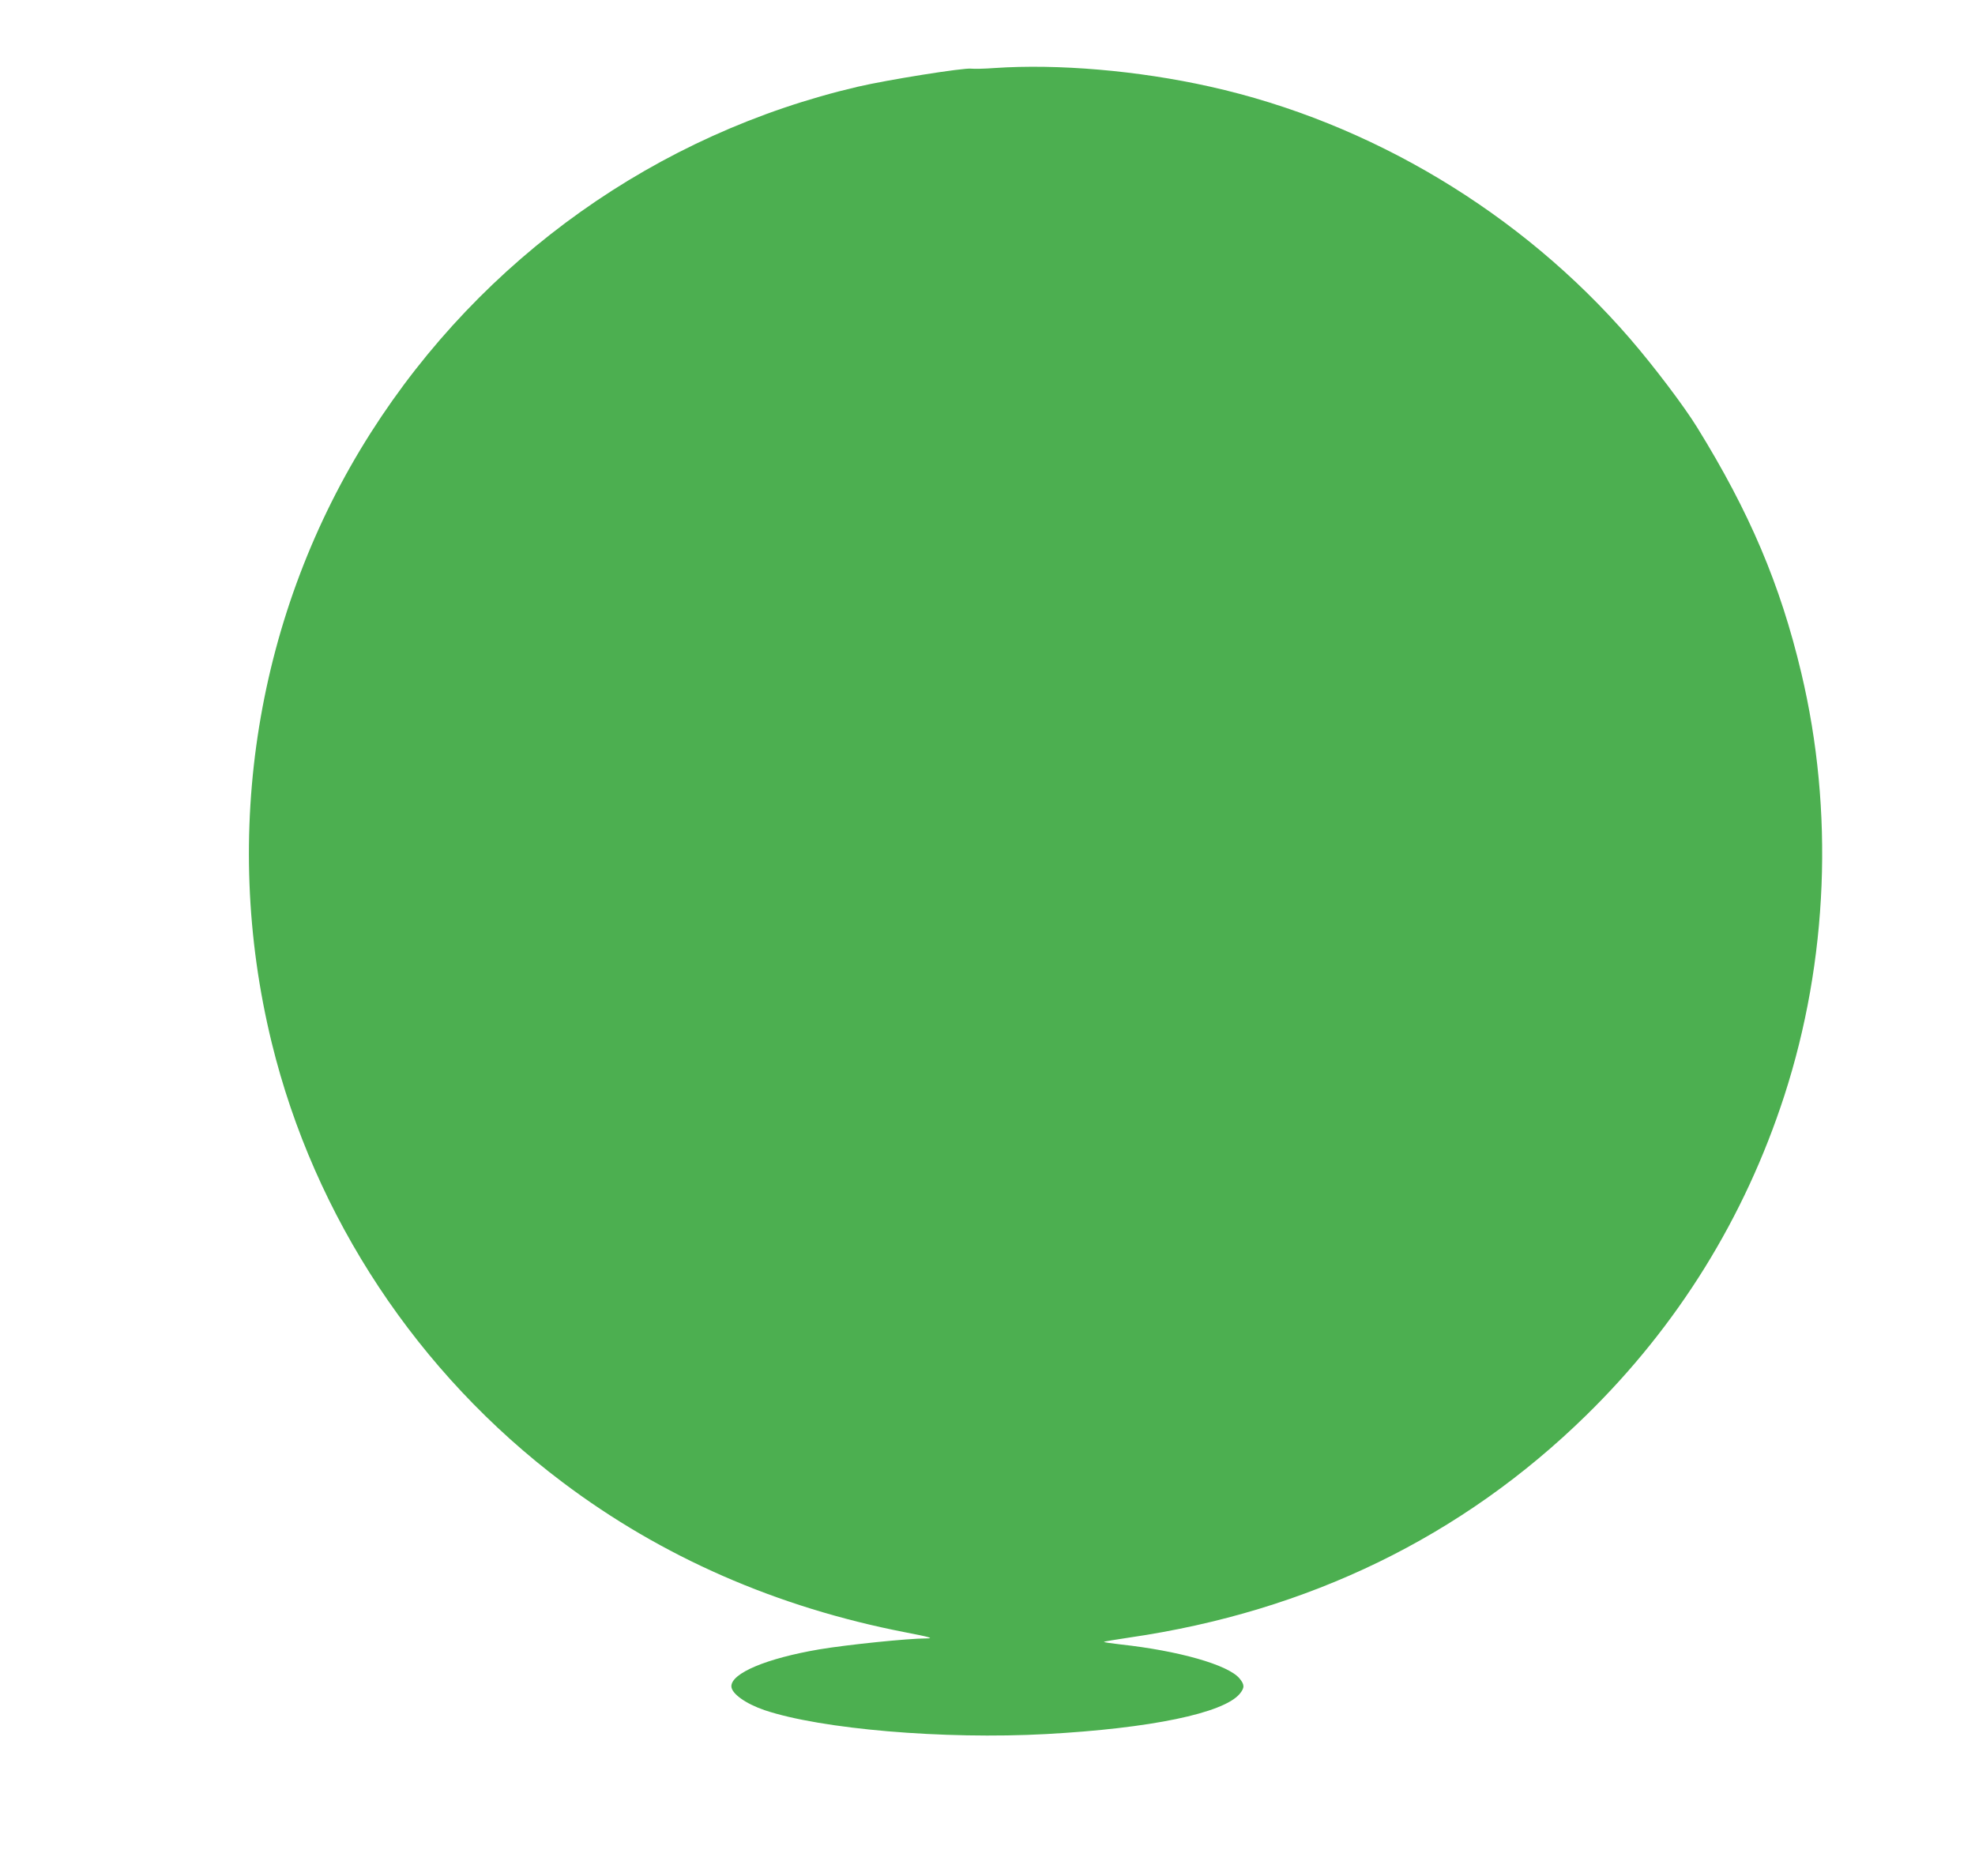 <?xml version="1.0" standalone="no"?>
<!DOCTYPE svg PUBLIC "-//W3C//DTD SVG 20010904//EN"
 "http://www.w3.org/TR/2001/REC-SVG-20010904/DTD/svg10.dtd">
<svg version="1.0" xmlns="http://www.w3.org/2000/svg"
 width="1280pt" height="1216pt" viewBox="0 0 1280 1216"
 preserveAspectRatio="xMidYMid meet">
<g transform="translate(0,1216) scale(0.1,-0.1)"
fill="#4caf50" stroke="none">
<path d="M6445 11719 c-66 -5 -134 -6 -150 -4 -46 7 -542 -72 -735 -117 -1302
-304 -2435 -1109 -3157 -2243 -741 -1164 -974 -2596 -642 -3954 276 -1129 946
-2142 1884 -2848 643 -485 1388 -811 2220 -973 162 -31 191 -40 139 -40 -118
0 -516 -41 -694 -71 -341 -58 -570 -154 -570 -239 0 -47 92 -113 215 -155 365
-123 1162 -191 1825 -155 676 37 1148 135 1254 260 33 40 33 60 -1 101 -74 88
-394 179 -771 220 -62 7 -110 14 -107 17 2 2 78 15 167 28 1159 169 2155 654
2957 1439 595 582 1028 1281 1285 2072 284 876 323 1847 110 2742 -136 573
-335 1041 -675 1591 -85 138 -282 398 -435 575 -705 816 -1682 1402 -2724
1634 -466 104 -984 148 -1395 120z"/>
</g>
</svg>
